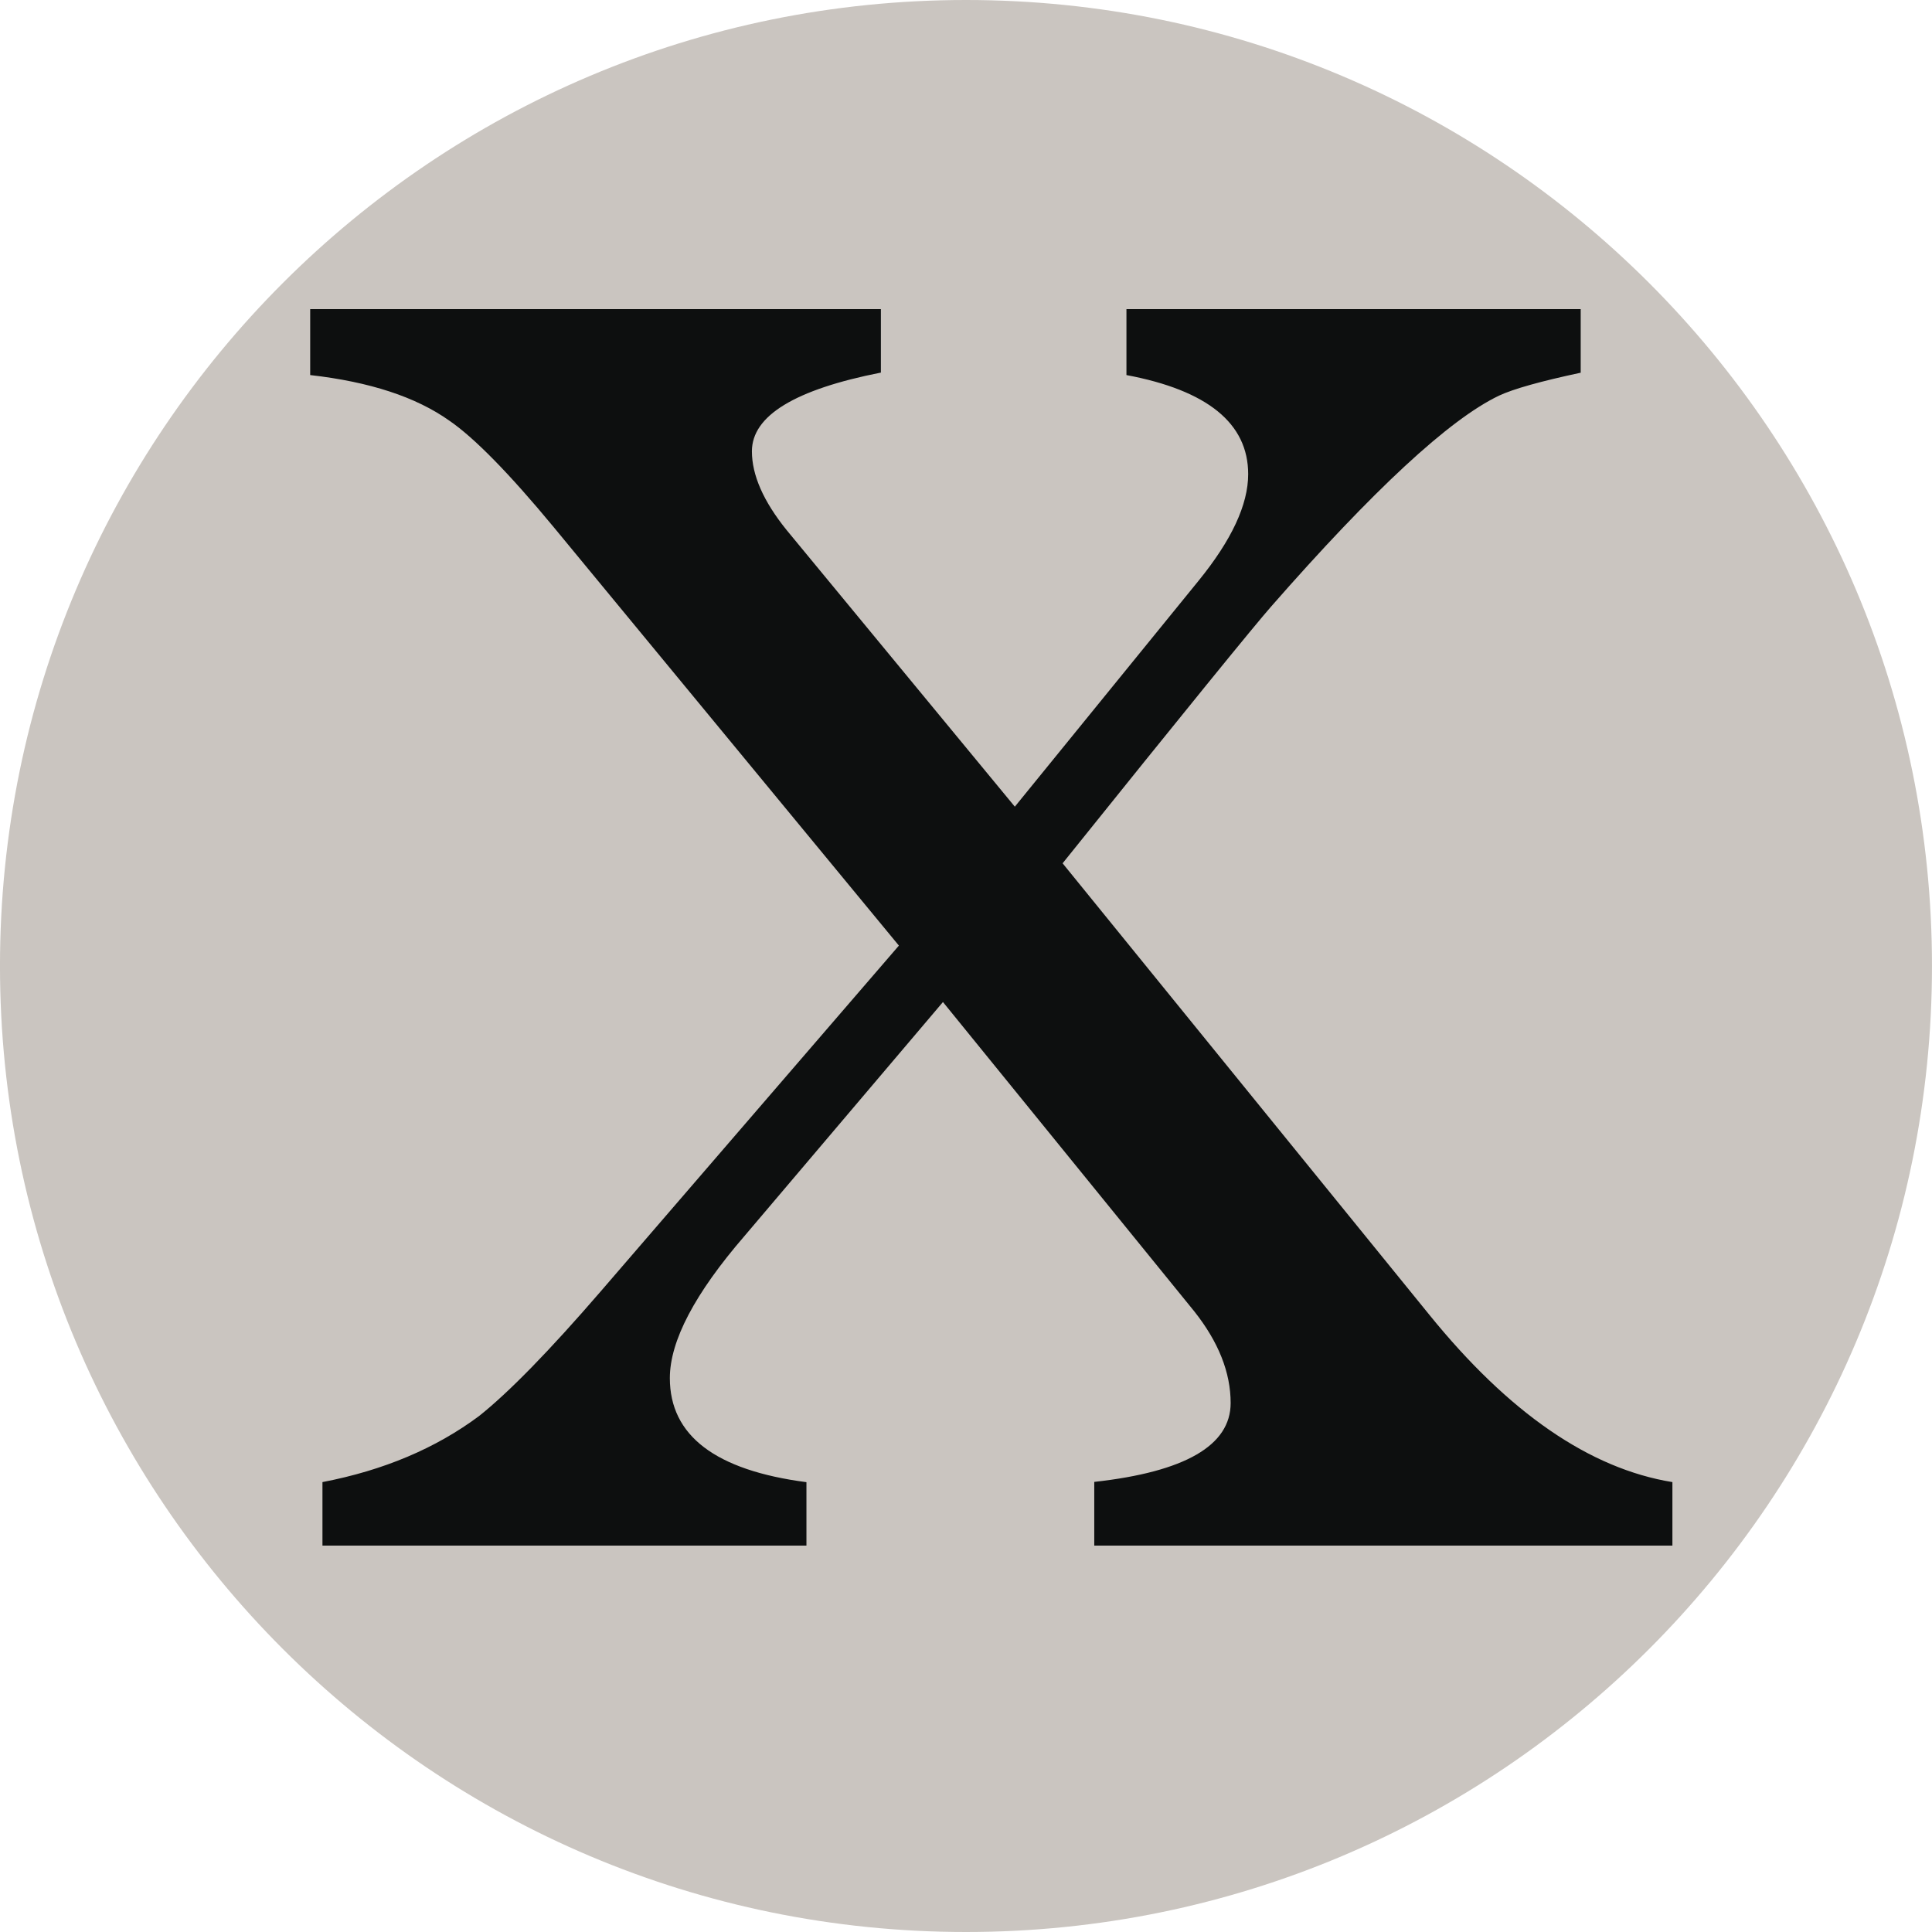 <svg width="600" height="600" version="1.1" xmlns="http://www.w3.org/2000/svg">
 <g transform="translate(-2.006 38.215)">
  <g transform="matrix(6 0 0 6 5042 -38.215)">
   <path d="m-740 49.998c0 27.615-22.383 50.002-50 50.002-27.613 0-50-22.387-50-50.002 0-27.613 22.387-49.998 50-49.998 27.617 0 50 22.385 50 49.998z" fill="#cac5c0"/>
   <path d="m-783.36 80v-3.297c4.703-0.521 7.059-1.887 7.059-4.082 0-1.582-0.629-3.164-1.883-4.746l-13.008-16.01-10.273 12.111c-2.57 2.973-3.863 5.432-3.863 7.354 0 2.976 2.354 4.771 7.07 5.387v3.283h-25.051v-3.287c3.172-0.609 5.867-1.752 8.102-3.416 1.539-1.223 3.637-3.371 6.285-6.438l15.449-17.915-17.867-21.66c-2.315-2.797-4.121-4.633-5.401-5.51-1.724-1.225-4.121-2.012-7.203-2.361v-3.413h29.539v3.285c-4.453 0.877-6.676 2.234-6.676 4.074 0 1.23 0.594 2.586 1.793 4.072l11.816 14.322 9.508-11.691c1.711-2.104 2.57-3.941 2.57-5.52 0-2.629-2.105-4.34-6.301-5.129v-3.413h23.512v3.291c-2.055 0.439-3.473 0.834-4.23 1.188-2.57 1.229-6.496 4.869-11.797 10.92-0.852 0.969-4.453 5.393-10.789 13.285l18.977 23.363c4.113 5.078 8.305 7.971 12.586 8.666v3.287h-29.924z" fill="#0d0f0f"/>
  </g>
 </g>
</svg>
